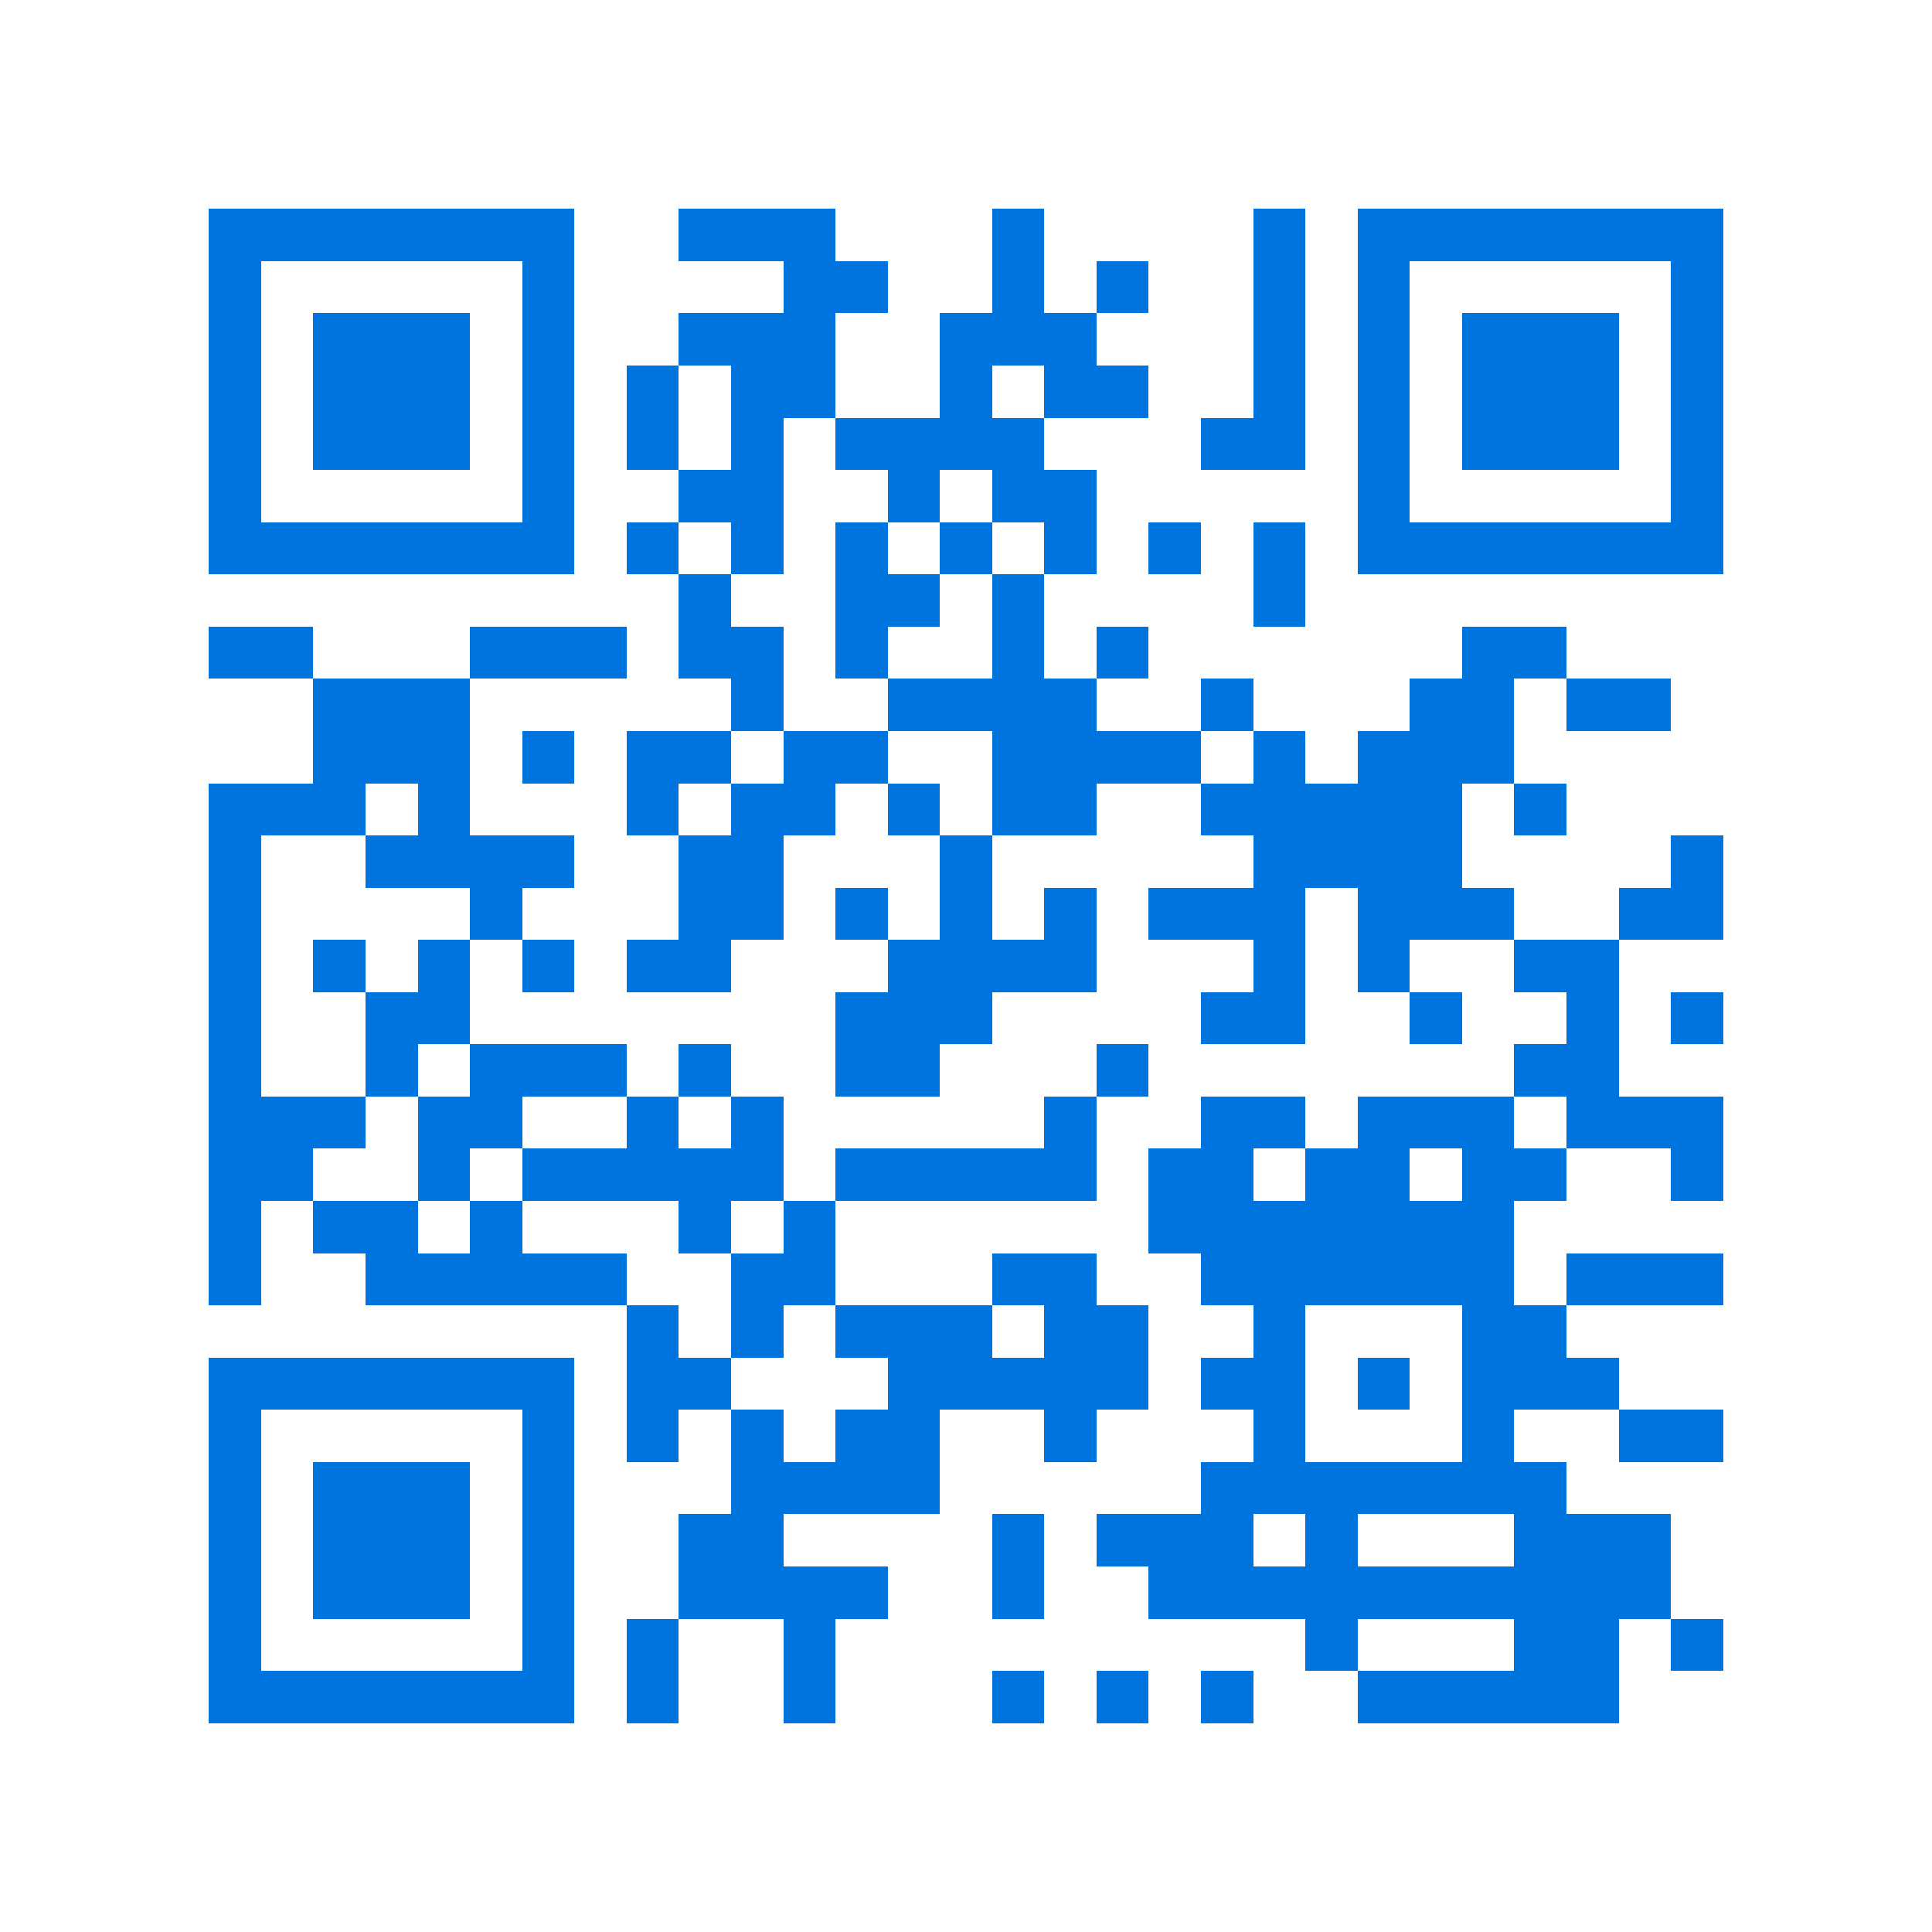 <svg xmlns="http://www.w3.org/2000/svg" viewBox="0 0 37 37" shape-rendering="crispEdges"><path fill="#ffffff" d="M0 0h37v37H0z"/><path stroke="#0074de" d="M4 4.5h7m2 0h3m3 0h1m4 0h1m1 0h7M4 5.5h1m5 0h1m4 0h2m2 0h1m1 0h1m2 0h1m1 0h1m5 0h1M4 6.5h1m1 0h3m1 0h1m2 0h3m2 0h3m3 0h1m1 0h1m1 0h3m1 0h1M4 7.5h1m1 0h3m1 0h1m1 0h1m1 0h2m2 0h1m1 0h2m2 0h1m1 0h1m1 0h3m1 0h1M4 8.5h1m1 0h3m1 0h1m1 0h1m1 0h1m1 0h4m3 0h2m1 0h1m1 0h3m1 0h1M4 9.5h1m5 0h1m2 0h2m2 0h1m1 0h2m5 0h1m5 0h1M4 10.5h7m1 0h1m1 0h1m1 0h1m1 0h1m1 0h1m1 0h1m1 0h1m1 0h7M13 11.5h1m2 0h2m1 0h1m4 0h1M4 12.5h2m3 0h3m1 0h2m1 0h1m2 0h1m1 0h1m6 0h2M6 13.5h3m5 0h1m2 0h4m2 0h1m3 0h2m1 0h2M6 14.5h3m1 0h1m1 0h2m1 0h2m2 0h4m1 0h1m1 0h3M4 15.5h3m1 0h1m3 0h1m1 0h2m1 0h1m1 0h2m2 0h5m1 0h1M4 16.5h1m2 0h4m2 0h2m3 0h1m5 0h4m4 0h1M4 17.5h1m4 0h1m3 0h2m1 0h1m1 0h1m1 0h1m1 0h3m1 0h3m2 0h2M4 18.5h1m1 0h1m1 0h1m1 0h1m1 0h2m3 0h4m3 0h1m1 0h1m2 0h2M4 19.5h1m2 0h2m7 0h3m4 0h2m2 0h1m2 0h1m1 0h1M4 20.5h1m2 0h1m1 0h3m1 0h1m2 0h2m3 0h1m7 0h2M4 21.5h3m1 0h2m2 0h1m1 0h1m5 0h1m2 0h2m1 0h3m1 0h3M4 22.5h2m2 0h1m1 0h5m1 0h5m1 0h2m1 0h2m1 0h2m2 0h1M4 23.5h1m1 0h2m1 0h1m3 0h1m1 0h1m6 0h7M4 24.5h1m2 0h5m2 0h2m3 0h2m2 0h6m1 0h3M12 25.5h1m1 0h1m1 0h3m1 0h2m2 0h1m3 0h2M4 26.5h7m1 0h2m3 0h5m1 0h2m1 0h1m1 0h3M4 27.5h1m5 0h1m1 0h1m1 0h1m1 0h2m2 0h1m3 0h1m3 0h1m2 0h2M4 28.5h1m1 0h3m1 0h1m3 0h4m5 0h7M4 29.5h1m1 0h3m1 0h1m2 0h2m4 0h1m1 0h3m1 0h1m3 0h3M4 30.5h1m1 0h3m1 0h1m2 0h4m2 0h1m2 0h10M4 31.5h1m5 0h1m1 0h1m2 0h1m9 0h1m3 0h2m1 0h1M4 32.5h7m1 0h1m2 0h1m3 0h1m1 0h1m1 0h1m2 0h5"/></svg>
